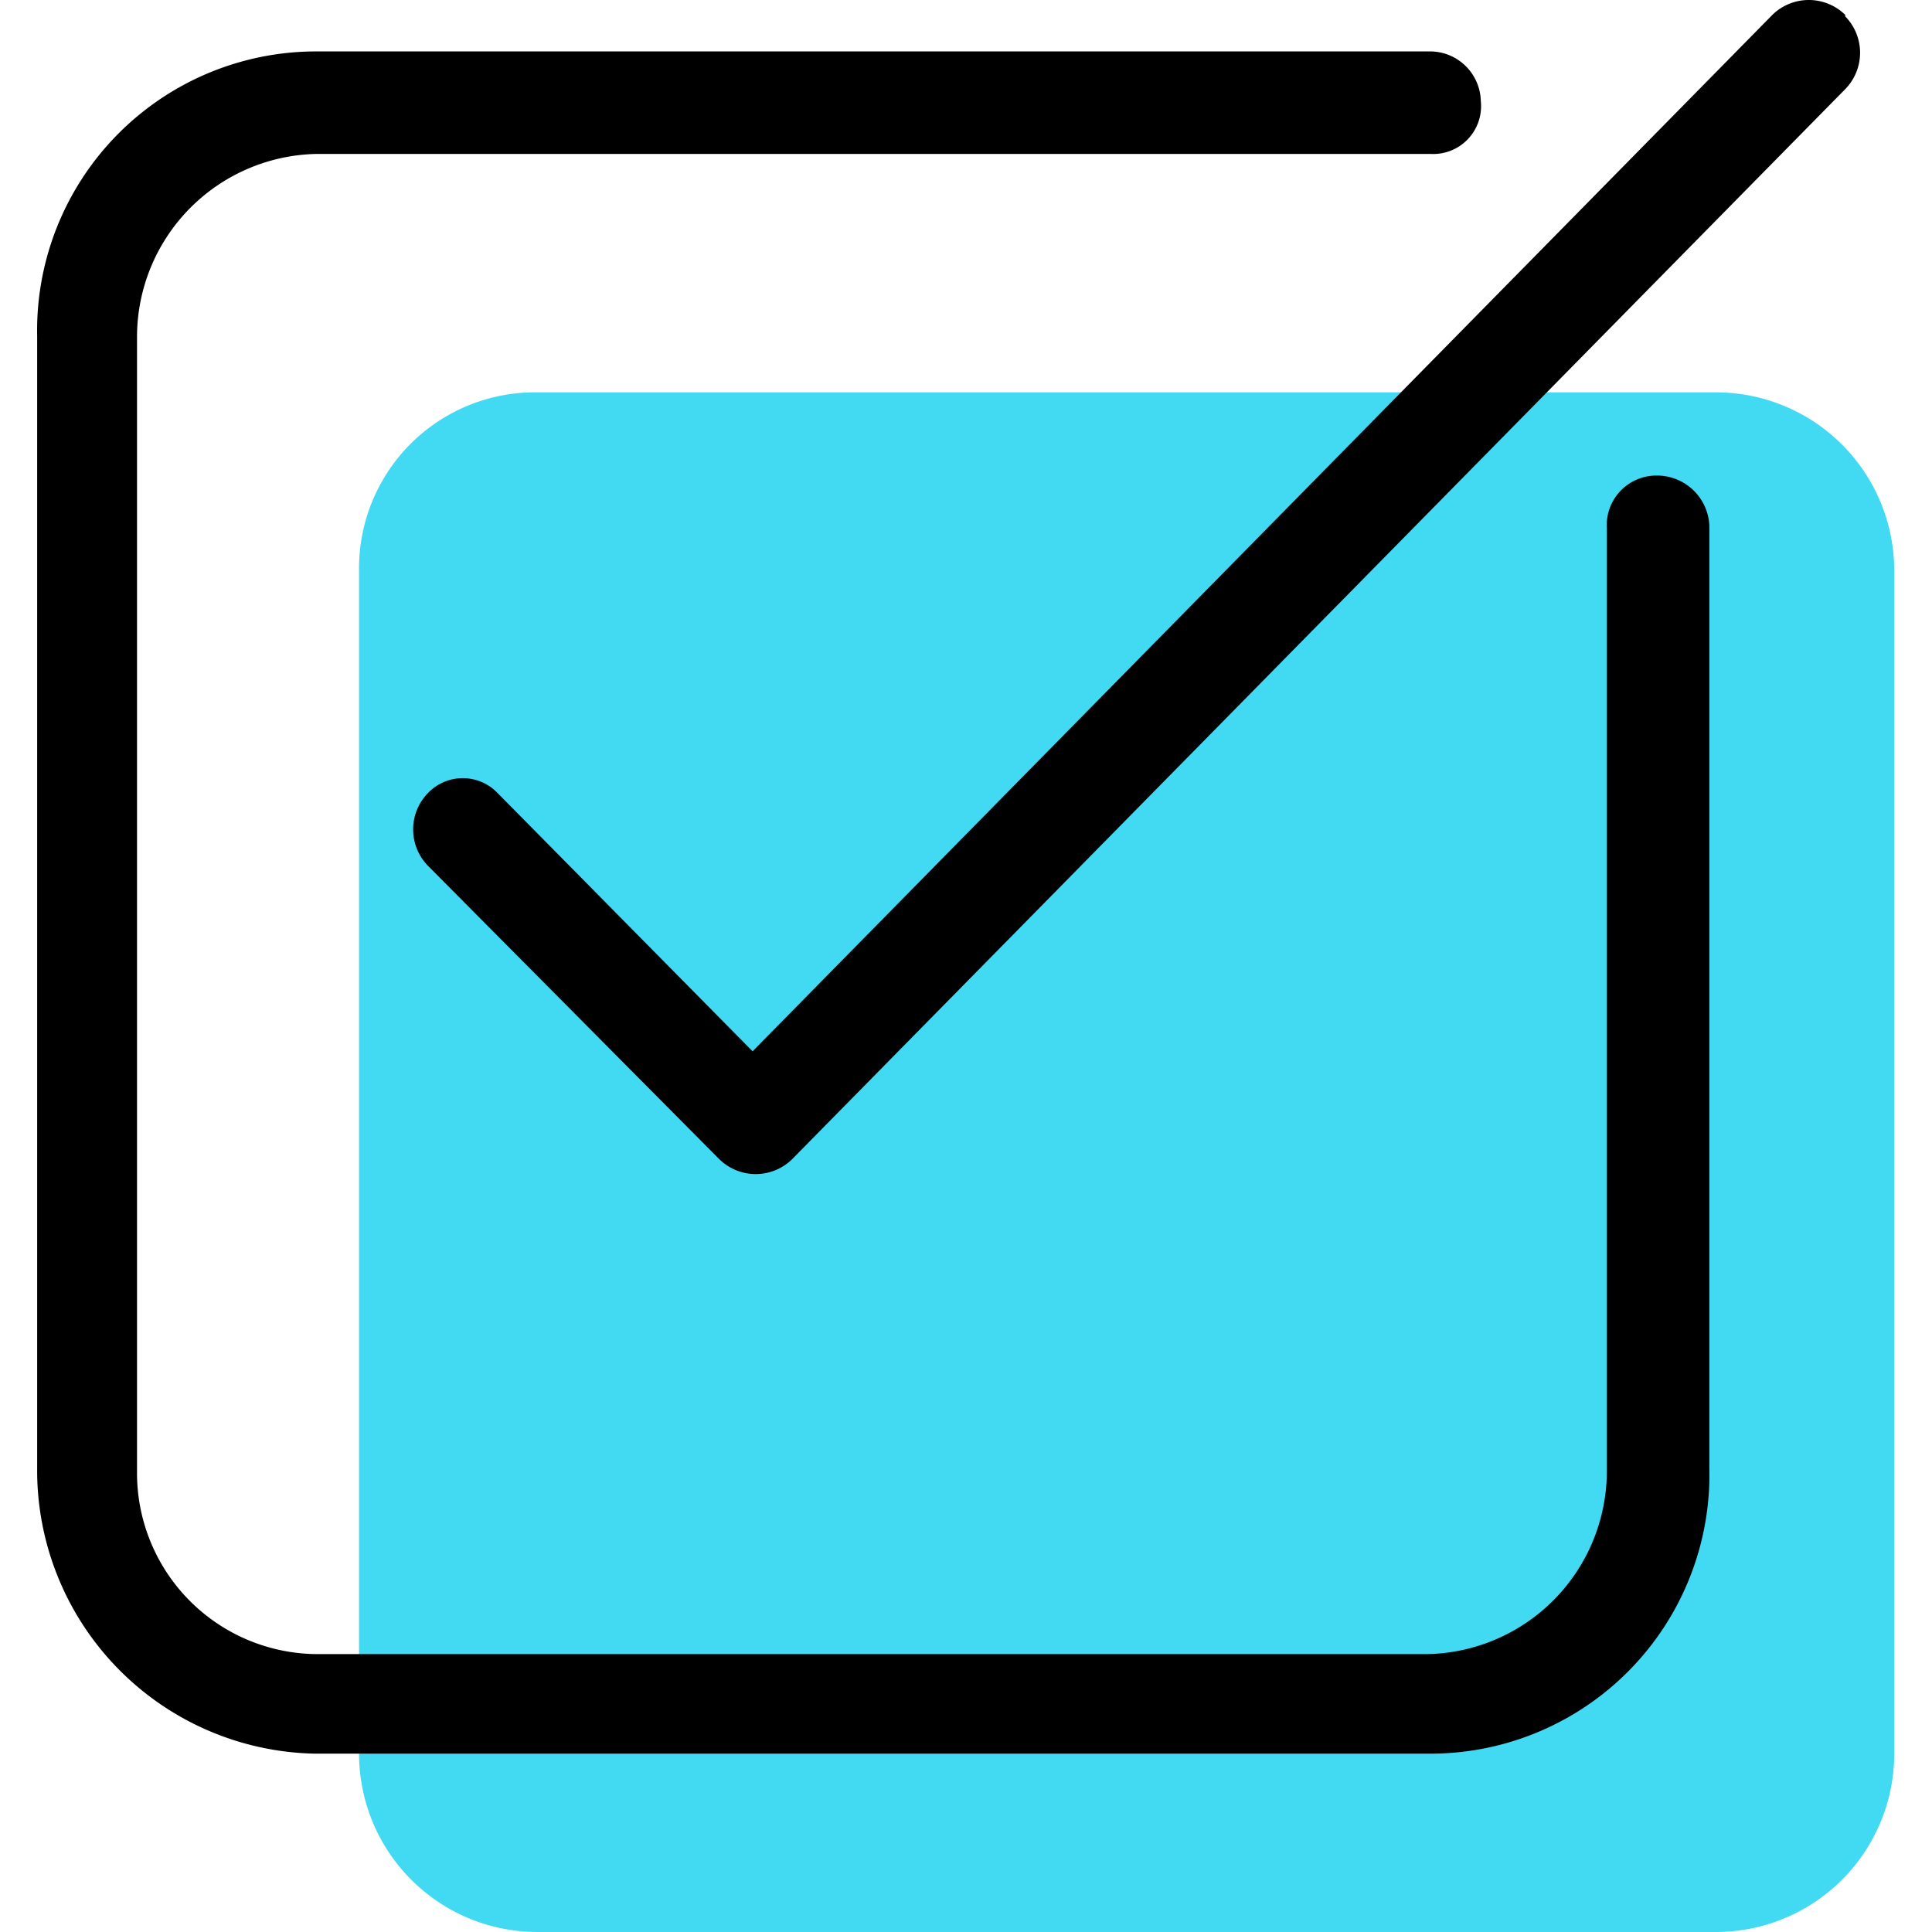 <svg xmlns="http://www.w3.org/2000/svg" width="65" height="65" viewBox="0 0 65 65"><defs><style>.cls-1{fill:#42daf3;}</style></defs><title>icon-light-checkbox</title><g id="icon-light-checkbox"><g id="Ebene_1" data-name="Ebene 1"><path id="Rechteck_773" data-name="Rechteck 773" class="cls-1" d="M18.08,13.2H57.73a6,6,0,0,1,6,6V59a6,6,0,0,1-6,6H18.08a6,6,0,0,1-6-6V19.22A5.92,5.92,0,0,1,18.08,13.2Z"/><path id="Tick_box" data-name="Tick box" d="M55.73,16a1.67,1.67,0,0,0-1.67,1.78V49.52a6.16,6.16,0,0,1-6,6.13H10.61a6.09,6.09,0,0,1-6-6.13V11.31a6.16,6.16,0,0,1,6-6.13H48.15A1.61,1.61,0,0,0,49.82,3.4a1.71,1.71,0,0,0-1.67-1.67H10.61a9.39,9.39,0,0,0-9.36,9.58V49.4A9.53,9.53,0,0,0,10.61,59H48.15a9.39,9.39,0,0,0,9.36-9.58V17.77A1.76,1.76,0,0,0,55.73,16ZM62.08.5a1.75,1.75,0,0,0-2.45,0h0L25.32,35.37l-8.58-8.69a1.62,1.62,0,0,0-2.34,0h0a1.75,1.75,0,0,0,0,2.45L24.2,39a1.75,1.75,0,0,0,2.45,0h0L62.08,3a1.75,1.75,0,0,0,0-2.45Z"/></g></g></svg>